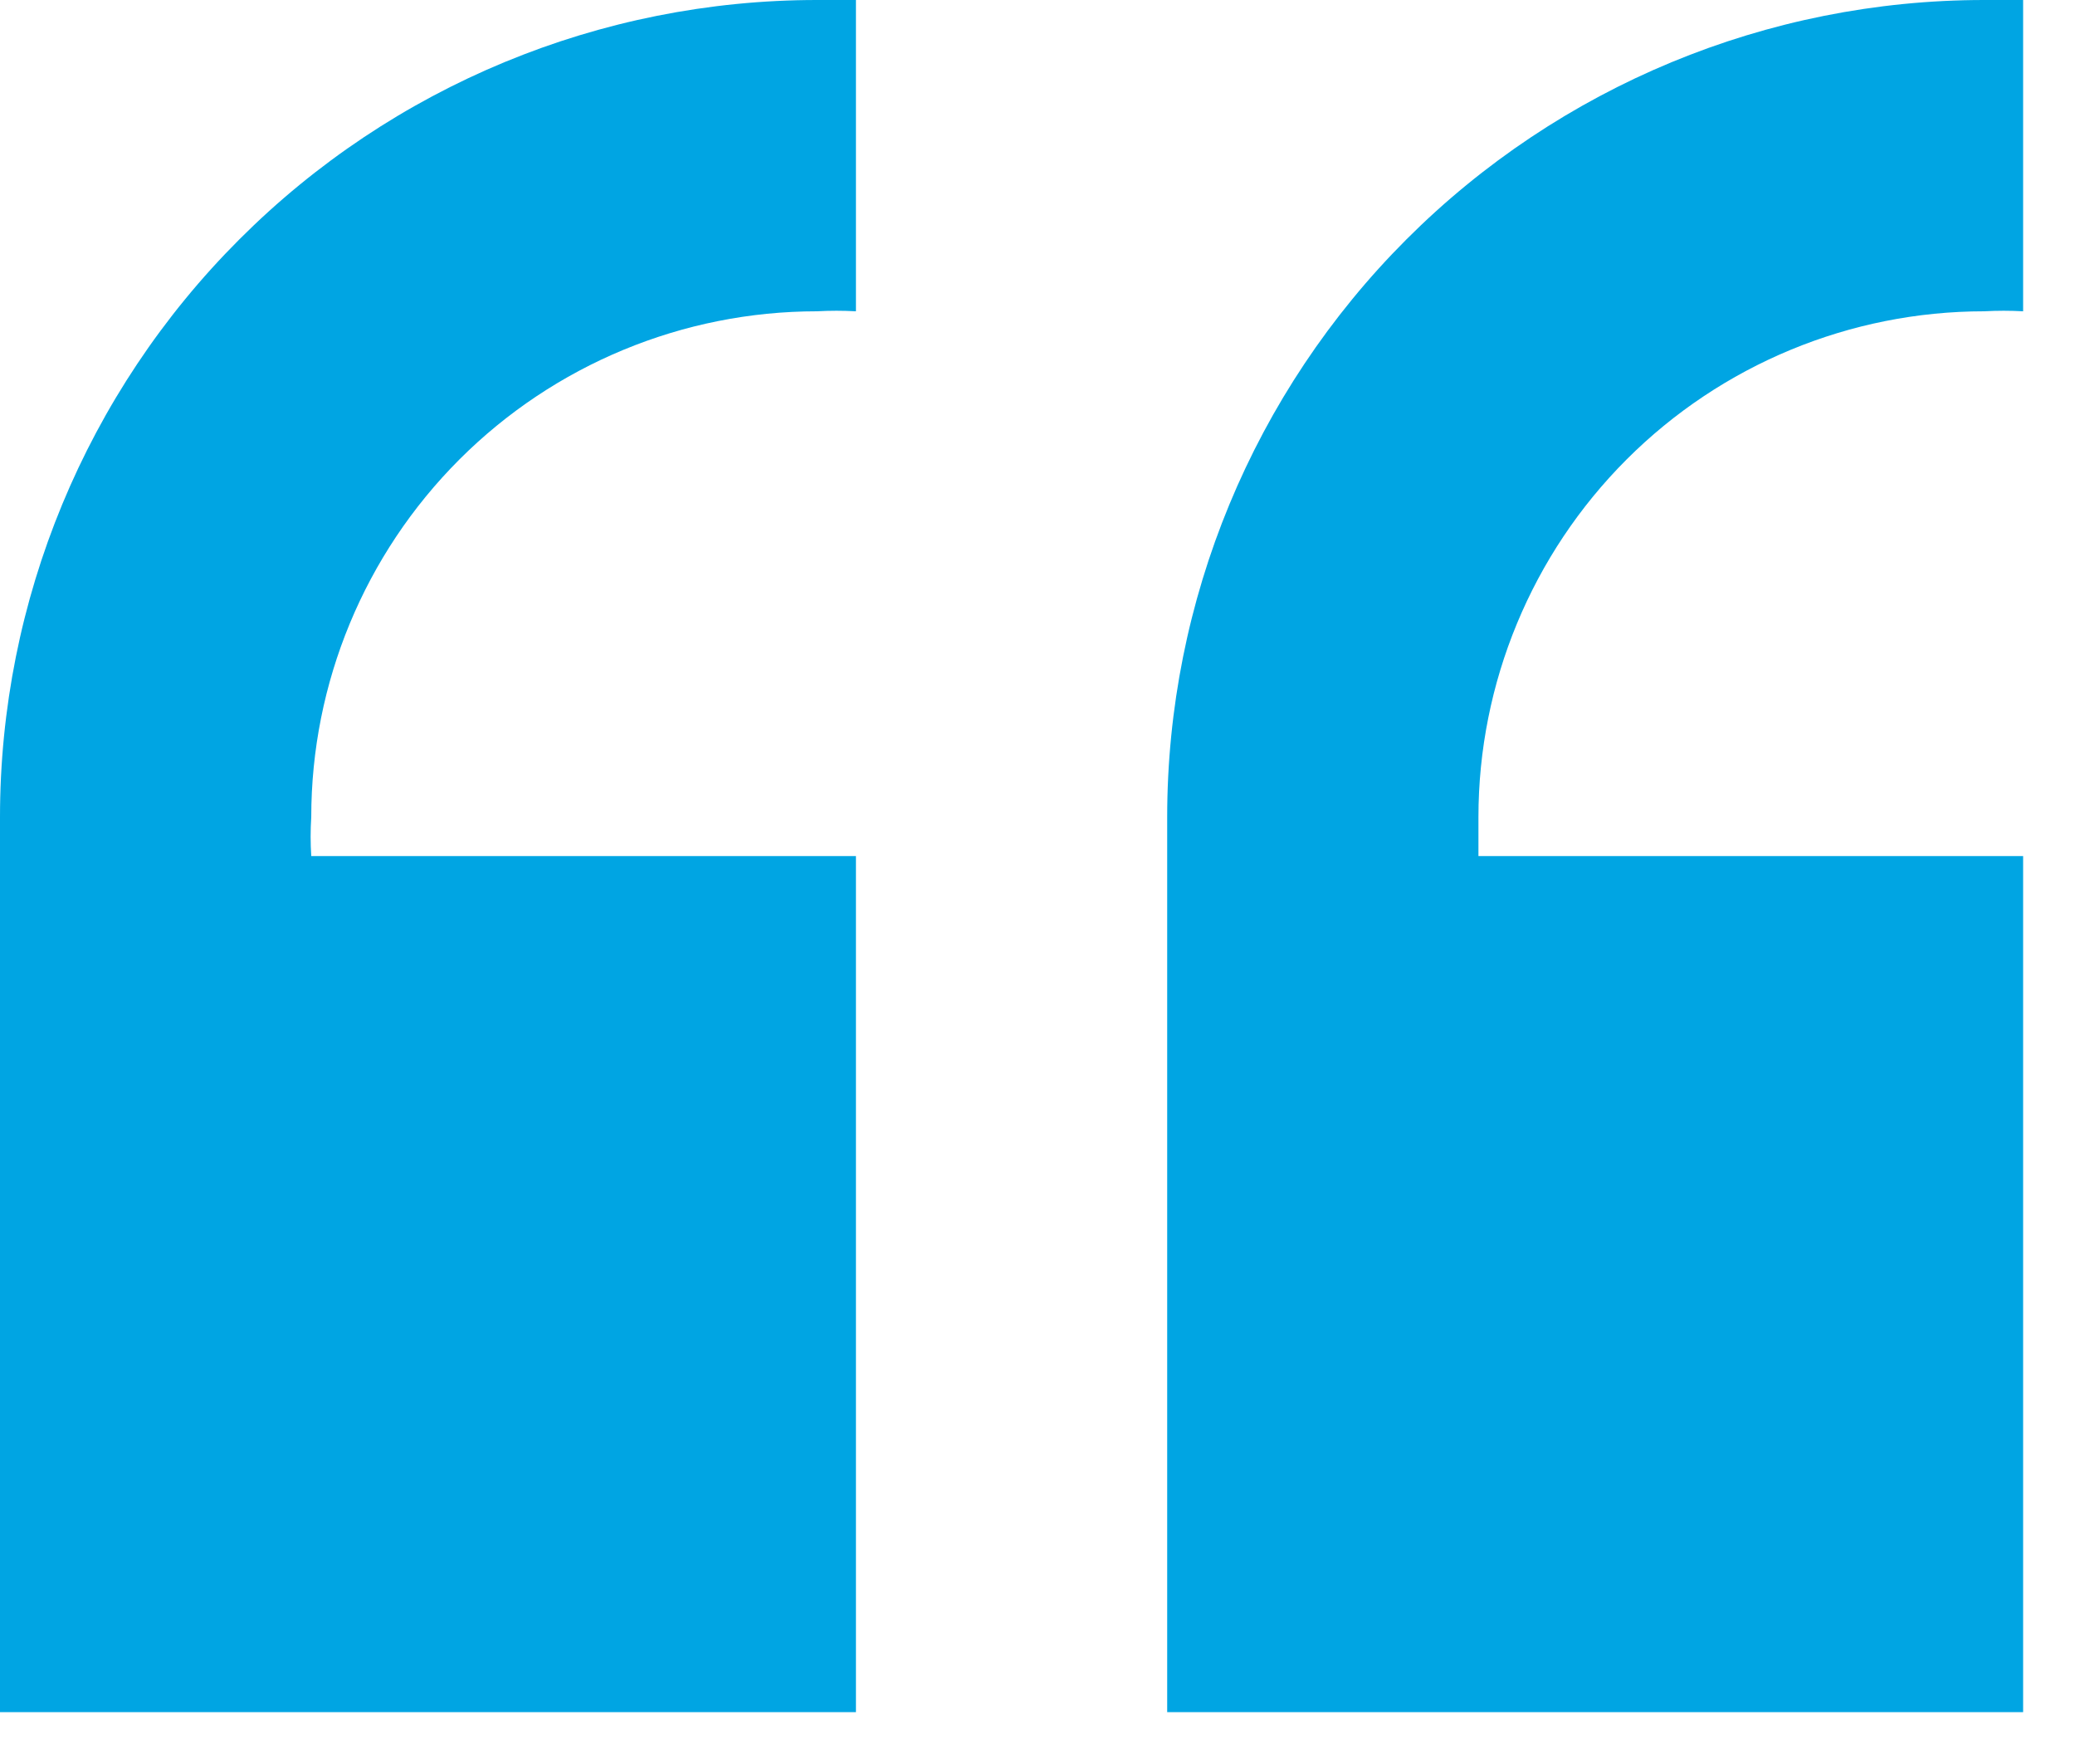 <svg width="20" height="17" viewBox="0 0 20 17" fill="none" xmlns="http://www.w3.org/2000/svg">
<path d="M19.5 8.25V16.5H11.25V8.25C11.25 8.123 11.25 8.002 11.25 7.875C11.25 5.786 12.08 3.783 13.556 2.307C15.033 0.83 17.036 0 19.125 0C19.253 0 19.372 0 19.5 0V3C19.375 2.993 19.25 2.993 19.125 3C17.832 3 16.592 3.514 15.678 4.428C14.764 5.342 14.25 6.582 14.25 7.875C14.25 8.002 14.25 8.13 14.25 8.25H19.5ZM0 8.25C0 8.123 0 8.002 0 7.875C0 5.786 0.83 3.783 2.307 2.307C3.783 0.83 5.786 0 7.875 0C8.002 0 8.123 0 8.25 0V3C8.125 2.993 8 2.993 7.875 3C6.582 3 5.342 3.514 4.428 4.428C3.514 5.342 3 6.582 3 7.875C2.992 8 2.992 8.125 3 8.25H8.25V16.5H0V8.25Z" fill="#00A5E3"/>
</svg>
